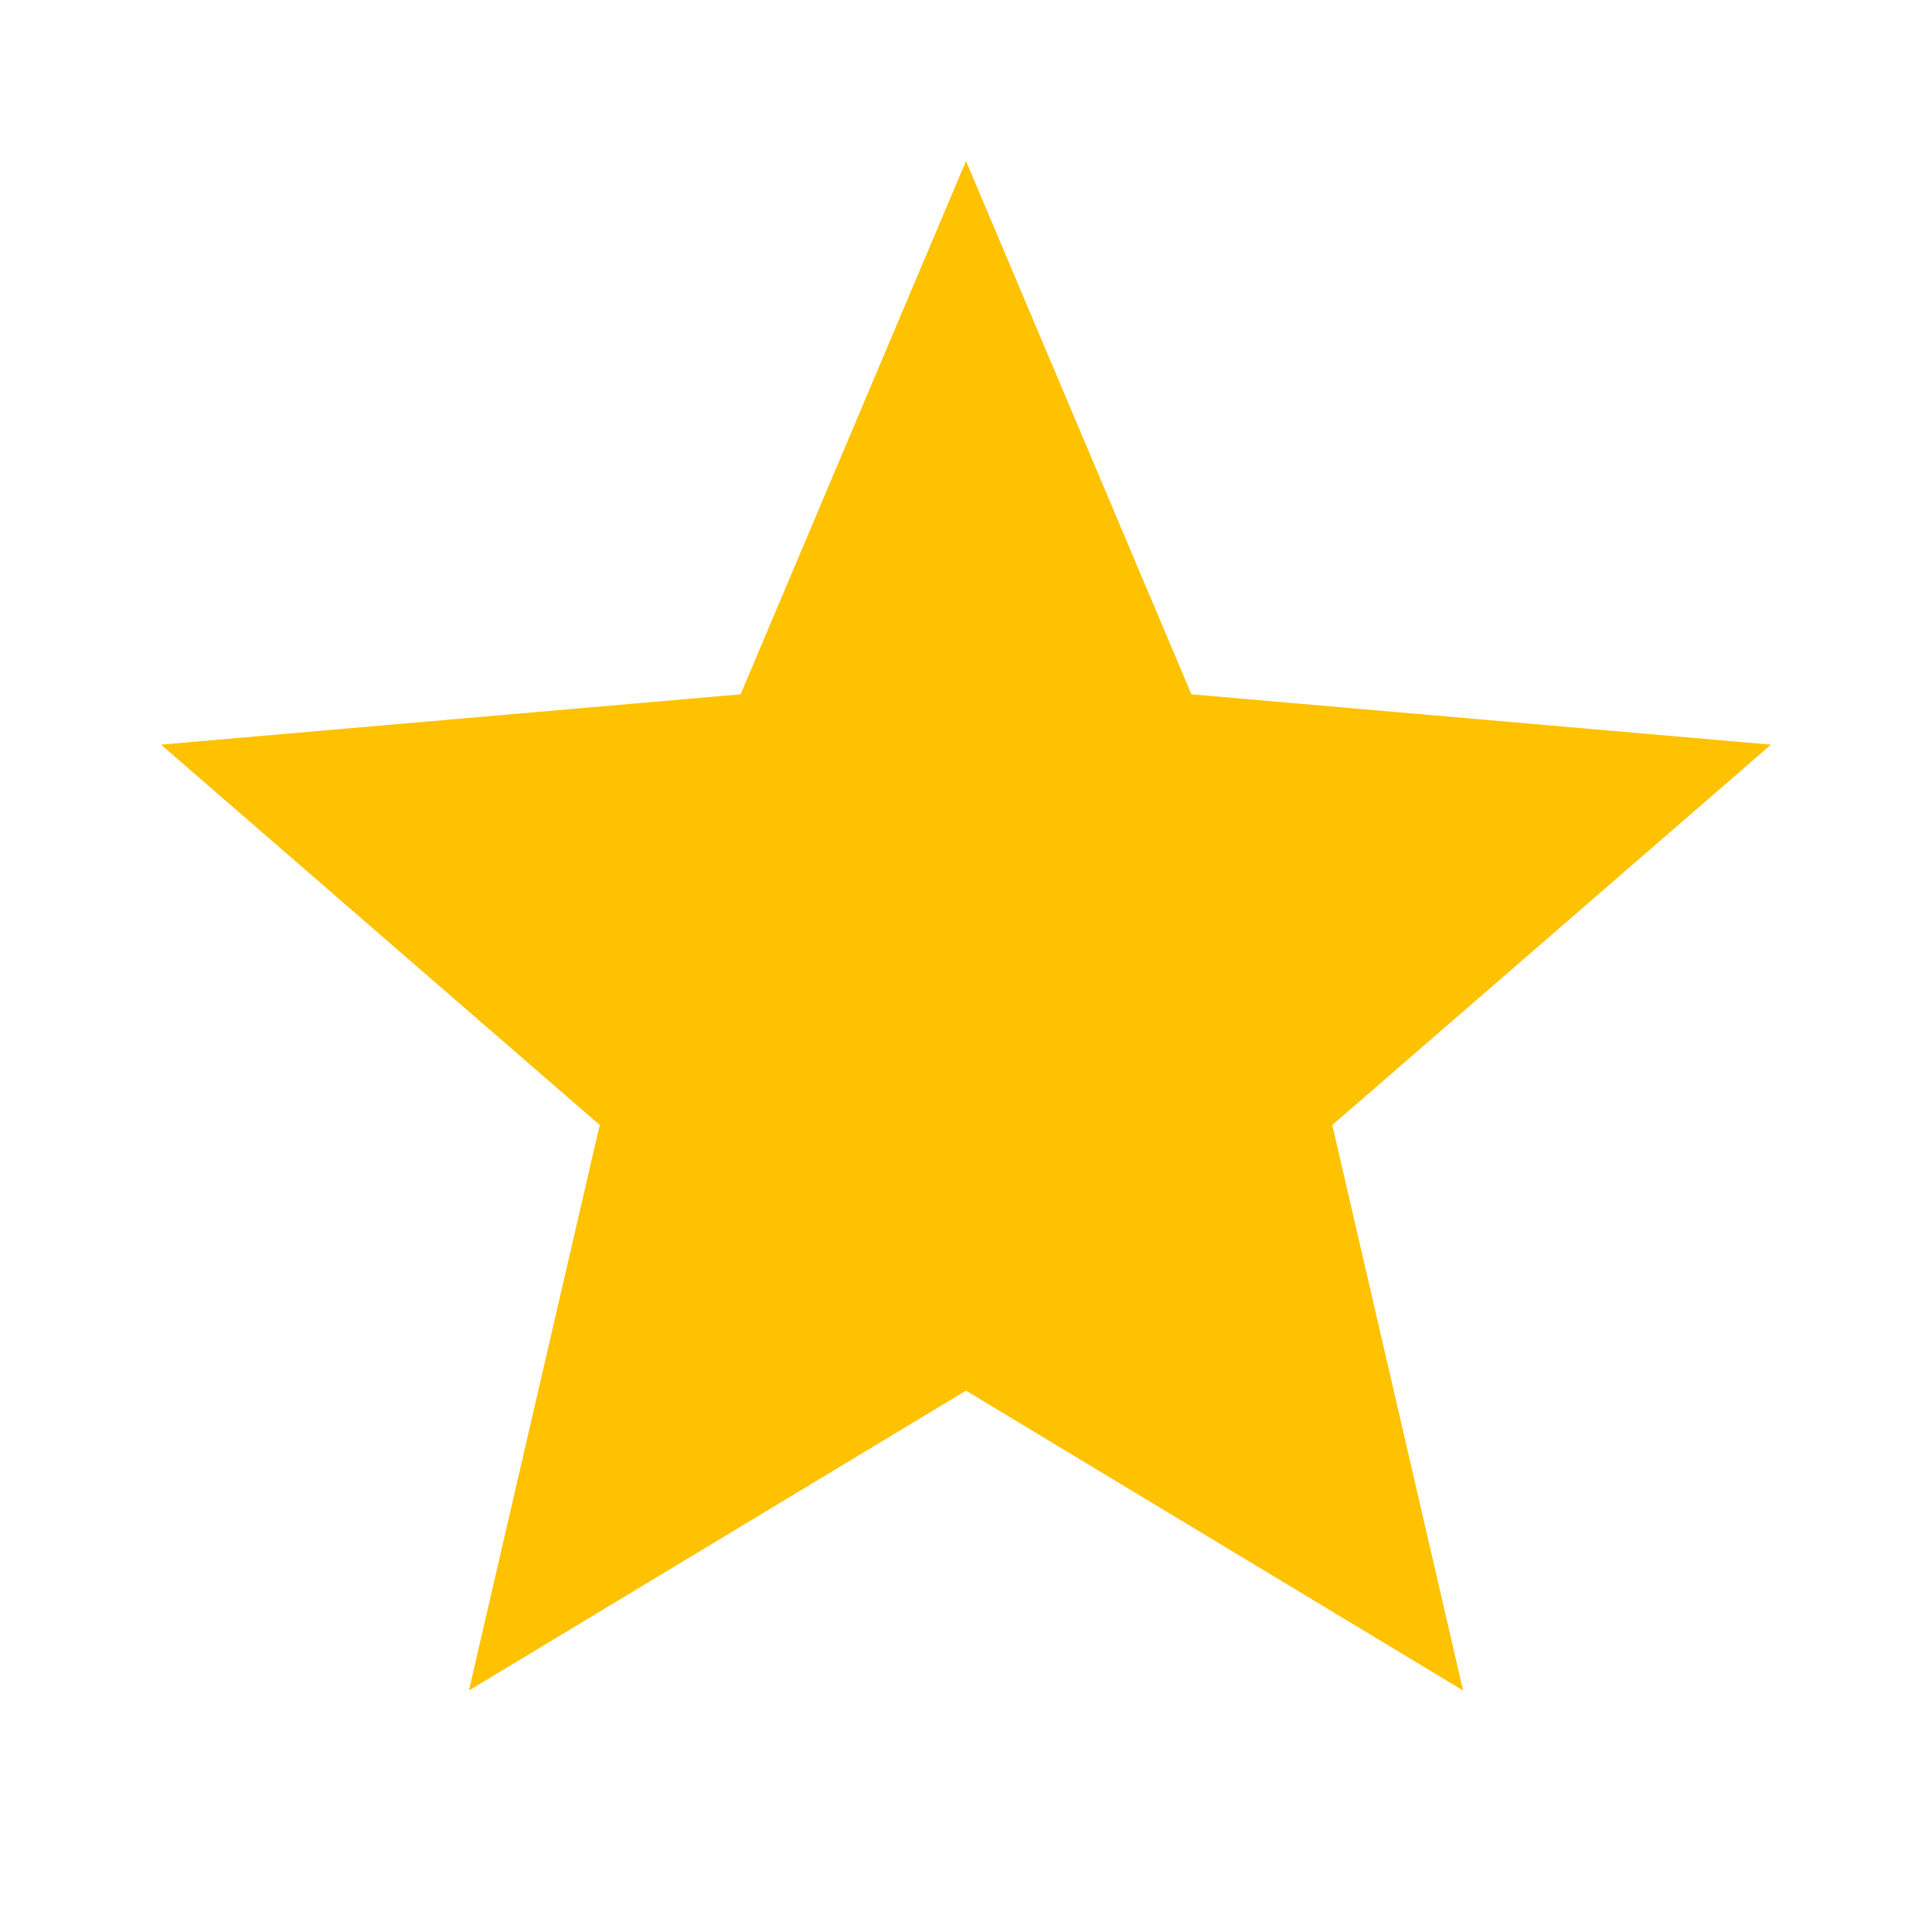 <svg xmlns="http://www.w3.org/2000/svg" height="24px" viewBox="0 -960 960 960" width="24px" fill="#fec201"><path d="m233-120 65-281L80-590l288-25 112-265 112 265 288 25-218 189 65 281-247-149-247 149Z"/></svg>